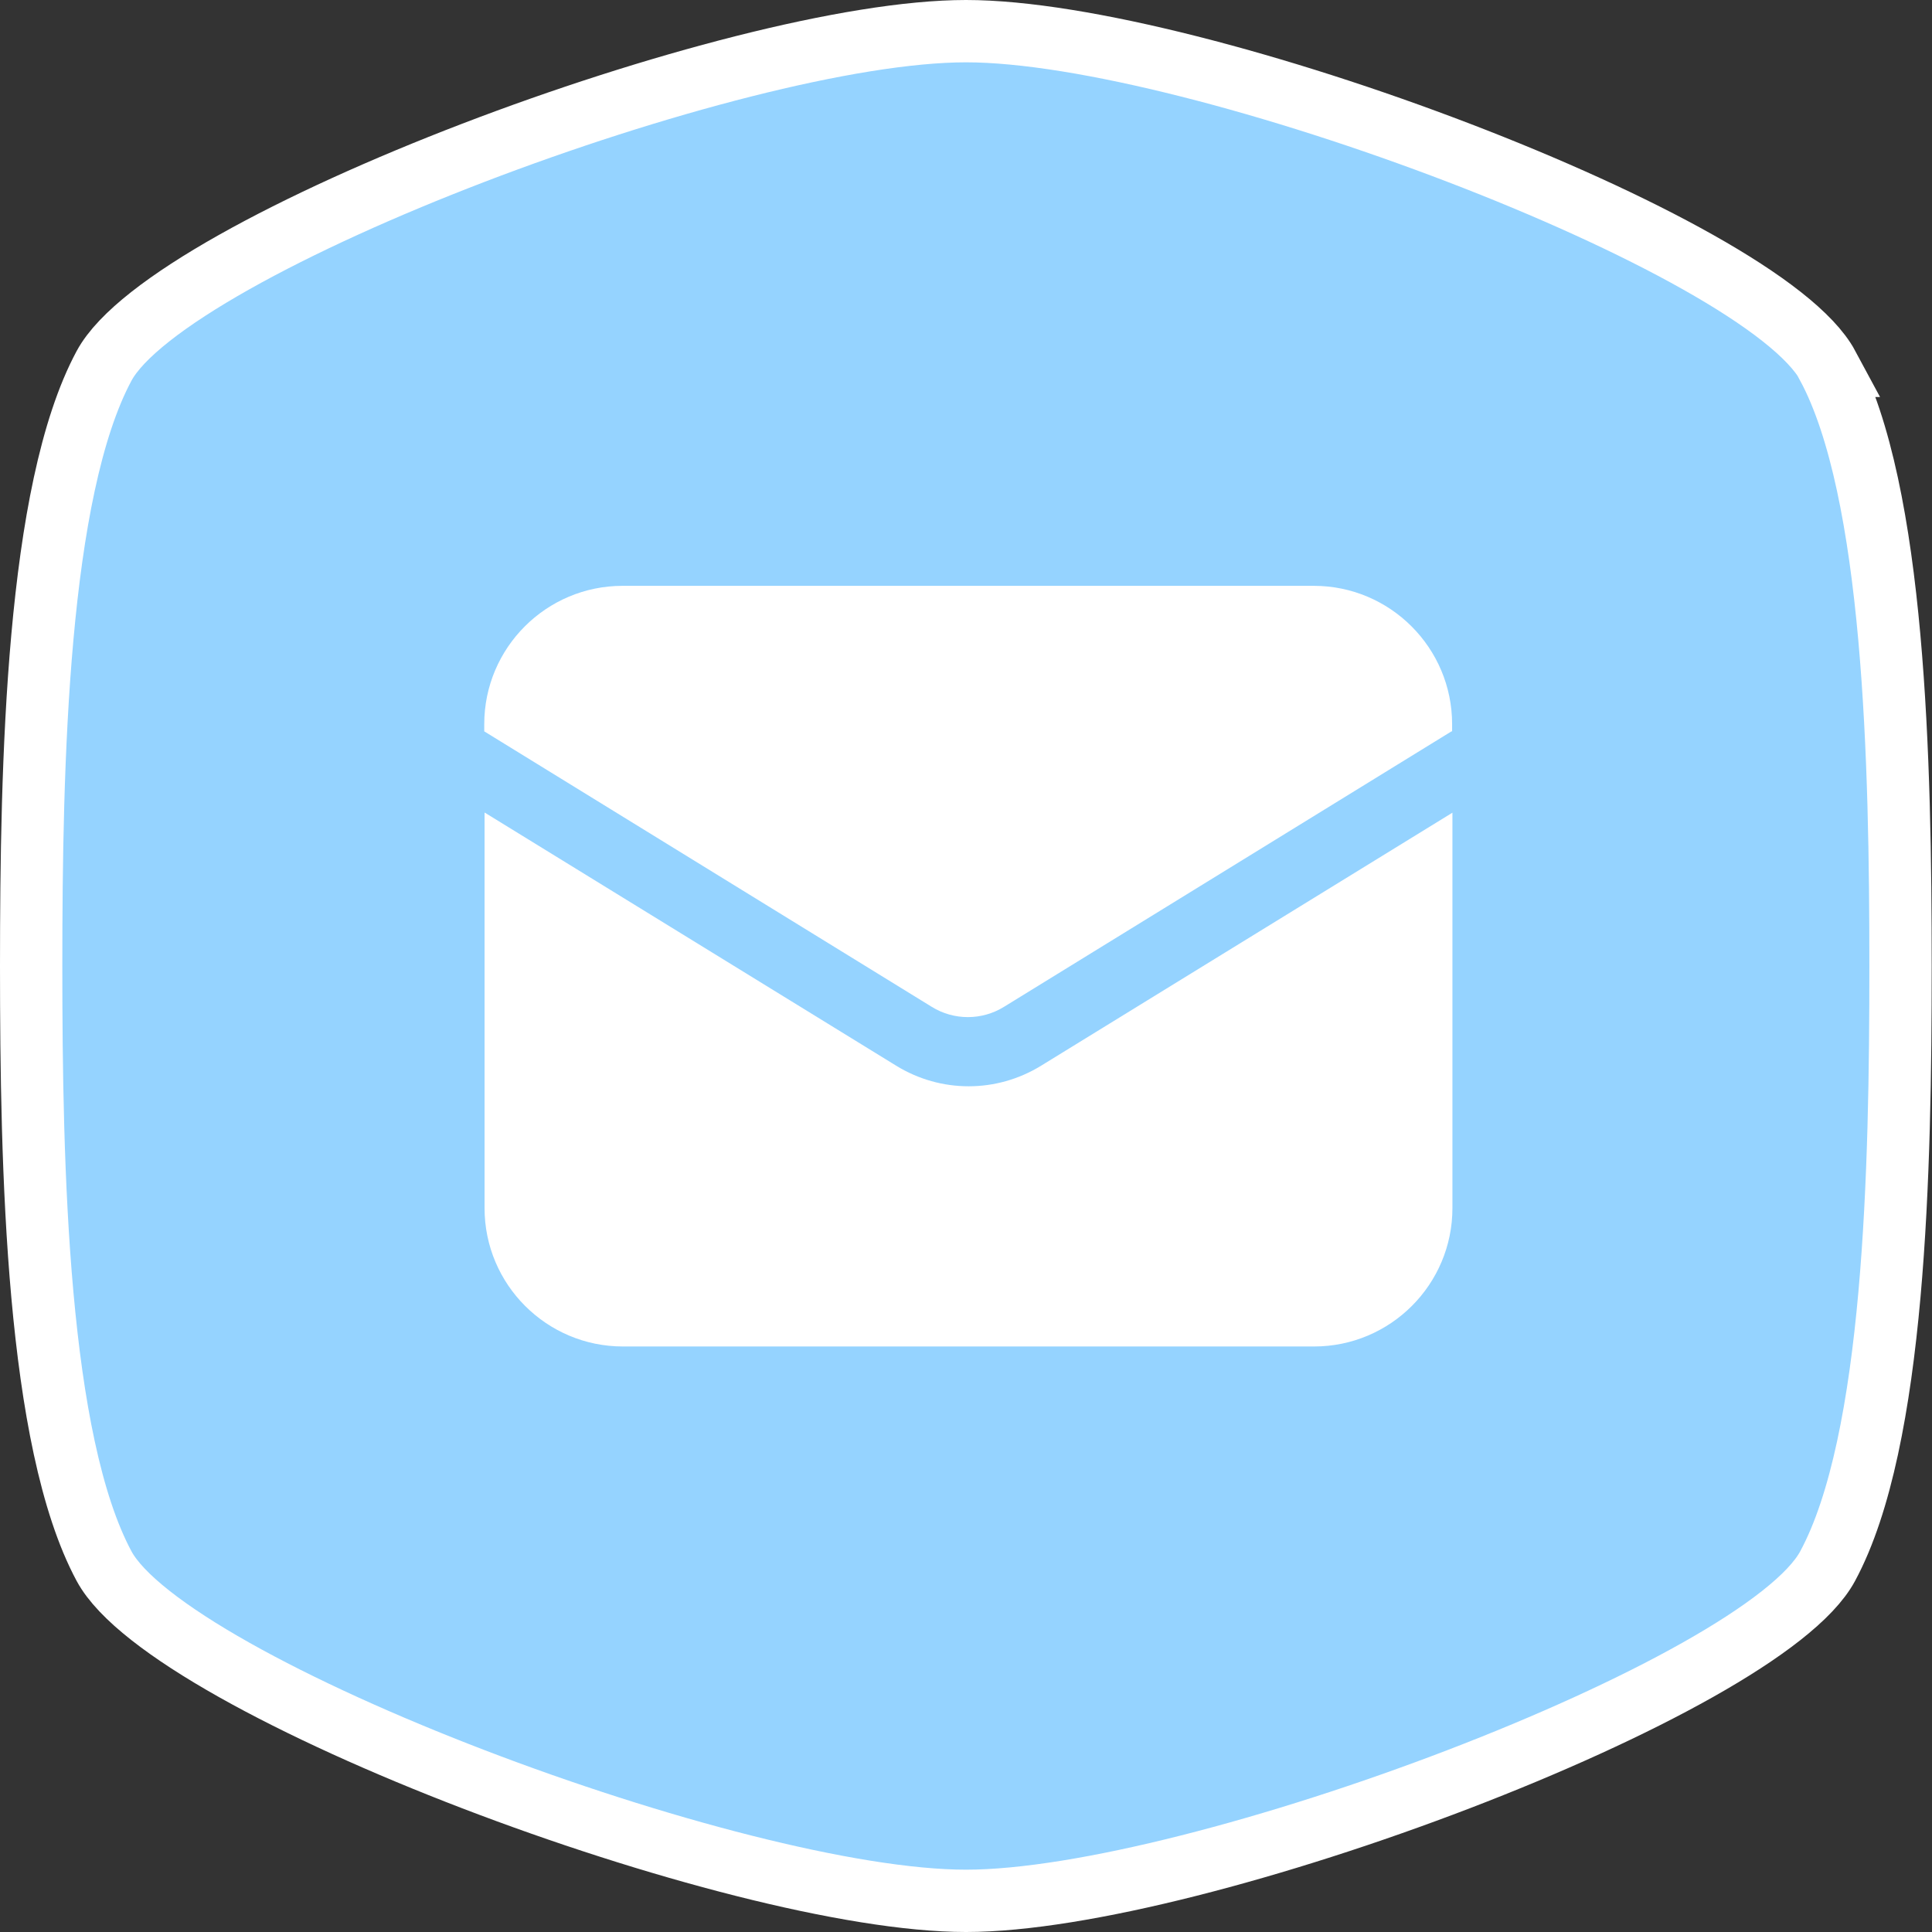 <?xml version="1.0" encoding="UTF-8"?>
<svg id="Calque_1" xmlns="http://www.w3.org/2000/svg" version="1.1" viewBox="0 0 62 62">
  <rect x="0" y="0" width="62" height="62" fill="#333333" stroke="none"/>
  <!-- Generator: Adobe Illustrator 29.7.1, SVG Export Plug-In . SVG Version: 2.1.1 Build 8)  -->
  <defs>
    <style>
      .st0 {
        fill: #fff;
      }

      .st1 {
        fill: #95d3ff;
        stroke: #fff;
        stroke-width: 2px;
      }
    </style>
  </defs>
  <g id="Groupe_555">
    <path id="Tracé_295" class="st1" d="M58.66,11.74C56.56,7.83,38.39,1,31,1S5.45,7.83,3.34,11.74C1.18,15.76,1,24.52,1,31s.18,15.24,2.34,19.26c2.11,3.91,20.27,10.74,27.66,10.74s25.55-6.83,27.65-10.74c2.17-4.02,2.34-12.78,2.34-19.26s-.18-15.24-2.34-19.26Z"/>
    <path class="st0" d="M15.55,26.08v12.69c0,2.45,1.99,4.44,4.44,4.44h22.18c2.45,0,4.44-1.99,4.44-4.44v-12.69l-13.2,8.12c-1.43.88-3.22.88-4.65,0l-13.2-8.12Z"/>
    <path class="st0" d="M46.6,23.47v-.23c0-2.45-1.99-4.44-4.44-4.44h-22.18c-2.45,0-4.44,1.99-4.44,4.44v.23l14.36,8.84c.71.44,1.61.44,2.32,0l14.36-8.84Z"/>
  </g>
</svg>